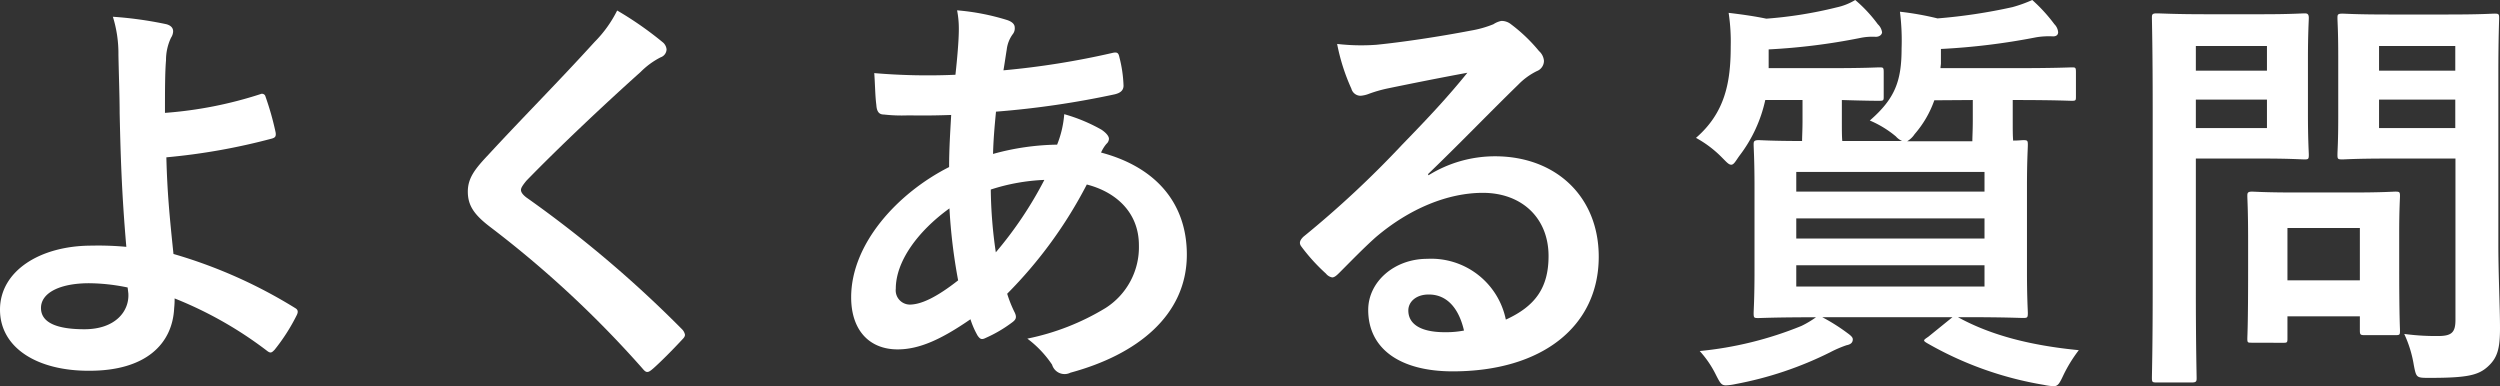 <svg xmlns="http://www.w3.org/2000/svg" viewBox="0 0 287.93 44.48"><rect x="0" y="0" width="287.93" height="44.48" fill="#333333" stroke="none"/><defs><style>.cls-1{fill:#fff;}</style></defs><g id="레이어_2" data-name="레이어 2"><g id="中"><path class="cls-1" d="M30,10.84a.41.41,0,0,1,.58.29,33.2,33.2,0,0,1,1.16,4.1c.09.53-.1.62-.39.72a72.22,72.22,0,0,1-12.19,2.17c.1,3.9.34,6.55.82,11.13a56.46,56.46,0,0,1,14,6.22c.34.19.39.43.2.82a21.91,21.91,0,0,1-2.56,4c-.29.29-.43.44-.82.15a44.79,44.79,0,0,0-10.69-6.07,8.79,8.79,0,0,1-.05,1.1c-.19,4.15-3.28,7.23-9.74,7.23C4.34,42.74,0,40.09,0,35.66s4.58-7.37,10.55-7.37a34.74,34.74,0,0,1,4,.14C14,22.12,13.88,17.54,13.78,13c0-1.73-.09-4.19-.14-6.65A14.26,14.26,0,0,0,13,1.93a43.83,43.83,0,0,1,6.17.86c.53.15.77.44.77.82a1.41,1.41,0,0,1-.24.73,6,6,0,0,0-.58,2.6C19,8.38,19,10.5,19,13A46.66,46.66,0,0,0,30,10.84ZM14.7,33.11a22.47,22.47,0,0,0-4.44-.49c-3.37,0-5.54,1.11-5.54,2.85s1.93,2.45,5,2.45c3.61,0,5.2-2.12,5.06-4.14Z"/><path class="cls-1" d="M76.38,4.91a1.21,1.21,0,0,1,.39.78,1,1,0,0,1-.68.91,9,9,0,0,0-2.31,1.69C69.63,12,64.33,17,60.62,20.82c-.43.53-.62.82-.62,1.06s.19.53.62.86A134.18,134.18,0,0,1,78.55,37.92a1.23,1.23,0,0,1,.34.63c0,.19-.1.34-.34.58-1.11,1.2-2.51,2.6-3.33,3.32-.29.25-.48.39-.67.39s-.34-.14-.58-.43A121.45,121.45,0,0,0,56.43,26.12c-1.83-1.4-2.55-2.46-2.55-4.05s.86-2.65,2.36-4.24c4.09-4.43,8.09-8.43,12.24-13a13.93,13.93,0,0,0,2.6-3.62A39.65,39.65,0,0,1,76.38,4.91Z"/><path class="cls-1" d="M116,2.31c.58.2.87.48.87.87a1.07,1.07,0,0,1-.24.77,3.72,3.72,0,0,0-.68,1.74c-.14.86-.24,1.59-.38,2.41a94,94,0,0,0,12.53-2c.58-.14.72,0,.82.48a15,15,0,0,1,.48,3.28c0,.63-.48.87-1,1a103.25,103.25,0,0,1-13.69,2c-.19,2-.29,3.18-.34,4.87a28.91,28.91,0,0,1,7.38-1.07,11.78,11.78,0,0,0,.82-3.51,19.4,19.4,0,0,1,4.28,1.78c.58.39.87.77.87,1.06a.81.81,0,0,1-.29.58,4.2,4.2,0,0,0-.62,1c6.21,1.64,9.88,5.74,9.88,11.76,0,7-5.74,11.52-13.4,13.59a1.5,1.5,0,0,1-2.12-.92,12.29,12.29,0,0,0-2.85-3,28,28,0,0,0,9-3.52,8.3,8.3,0,0,0,3.85-7.23c0-3.86-2.74-6.17-6-7A51.18,51.18,0,0,1,116,33.83a14,14,0,0,0,.87,2.17c.29.62.09.86-.39,1.2a15.27,15.27,0,0,1-2.89,1.69c-.48.24-.67.24-1-.24a9.52,9.52,0,0,1-.82-1.88c-3.42,2.36-5.93,3.47-8.39,3.47-3.27,0-5.35-2.22-5.35-6,0-6.17,5.35-12,11.28-15,0-2.08.14-4.2.24-6-2.84.1-4.14.05-5,.05a18.52,18.52,0,0,1-2.75-.1c-.53,0-.82-.29-.87-1.11-.14-1.05-.14-2.31-.24-3.66a72.75,72.75,0,0,0,9.35.19c.19-1.73.39-3.9.39-5.25a11,11,0,0,0-.2-2.17A26.67,26.67,0,0,1,116,2.31ZM103.17,33.25a1.64,1.64,0,0,0,1.59,1.83c1.35,0,3.14-.87,5.59-2.79a63.69,63.69,0,0,1-1-8.29C105.68,26.65,103.17,30.12,103.17,33.25Zm17.11-12.53a22.87,22.87,0,0,0-6.17,1.11,52.86,52.86,0,0,0,.58,7.23A44.2,44.2,0,0,0,120.28,20.72Z"/><path class="cls-1" d="M164.52,20.19A14.52,14.52,0,0,1,172.18,18c7,0,11.95,4.63,11.95,11.57,0,8-6.51,13.2-16.82,13.2-6.07,0-9.73-2.6-9.73-7.08,0-3.23,3-5.88,6.79-5.88a8.77,8.77,0,0,1,9.06,7c3.38-1.54,4.92-3.66,4.92-7.32,0-4.39-3.09-7.28-7.57-7.28-4,0-8.43,1.79-12.33,5.11-1.4,1.25-2.75,2.65-4.2,4.1-.33.33-.57.53-.82.53a1.2,1.2,0,0,1-.72-.44,21.43,21.43,0,0,1-2.84-3.13c-.29-.39-.15-.72.24-1.11a115.45,115.45,0,0,0,11.42-10.65c3-3.08,5.25-5.49,7.47-8.24-2.89.53-6.31,1.21-9.3,1.83a15.86,15.86,0,0,0-2,.58,3.38,3.38,0,0,1-1,.24,1.1,1.1,0,0,1-1.06-.82A23,23,0,0,1,154,5.06a24.07,24.07,0,0,0,4.49.1c2.94-.29,7.18-.92,10.93-1.64A12.26,12.26,0,0,0,172,2.79a2.53,2.53,0,0,1,.91-.38,1.73,1.73,0,0,1,1.11.38,18.62,18.62,0,0,1,3.23,3.09A1.69,1.69,0,0,1,177.82,7,1.27,1.27,0,0,1,177,8.19a7.75,7.75,0,0,0-2.12,1.54c-3.52,3.43-6.75,6.8-10.41,10.32Zm0,13.73c-1.4,0-2.32.82-2.32,1.84,0,1.49,1.3,2.5,4.2,2.5a10.84,10.84,0,0,0,2.21-.19C168,35.42,166.59,33.92,164.57,33.92Z"/><path class="cls-1" d="M219.07,16.24a2.06,2.06,0,0,1-.72-.53,11.89,11.89,0,0,0-3-1.83c2.89-2.51,3.66-4.53,3.66-8.29a26.59,26.59,0,0,0-.19-4.24,34,34,0,0,1,4.33.77,62.84,62.84,0,0,0,8.63-1.3A15.6,15.6,0,0,0,234.06,0a18.68,18.68,0,0,1,2.55,2.79,1.48,1.48,0,0,1,.43.92c0,.24-.14.48-.58.48a9,9,0,0,0-1.92.1,77.37,77.37,0,0,1-11,1.35V7.28c0,.19-.05.38-.05.57H232c4.68,0,6.32-.09,6.6-.09.44,0,.49,0,.49.58v2.74c0,.48,0,.53-.49.53-.28,0-1.92-.09-6.6-.09h-.19v2.31c0,1.06,0,1.83.05,2.36.62,0,1-.05,1.16-.05.48,0,.53.05.53.53s-.1,1.74-.1,4.92v9.59c0,3.18.1,4.58.1,4.86,0,.53-.05.58-.53.58s-2-.09-6.7-.09h-.82c3.85,2.12,8.48,3.27,13.92,3.8a16.37,16.37,0,0,0-1.78,2.89c-.43.92-.62,1.26-1.11,1.26a6.67,6.67,0,0,1-1.11-.15,40.15,40.15,0,0,1-13.49-4.82c-.48-.29-.43-.33.15-.72l2.79-2.26h-15a21.78,21.78,0,0,1,2.9,1.83c.48.34.62.53.62.72,0,.34-.19.58-.72.68a13,13,0,0,0-1.88.81,41.33,41.33,0,0,1-10.94,3.67,6.4,6.4,0,0,1-1.06.14c-.53,0-.67-.24-1.16-1.2a11.76,11.76,0,0,0-1.87-2.75,41.66,41.66,0,0,0,11.71-2.89,11.16,11.16,0,0,0,1.68-1c-4.67,0-6.31.09-6.6.09-.53,0-.58,0-.58-.58,0-.28.1-1.68.1-4.86V21.59c0-3.18-.1-4.58-.1-4.92s0-.53.58-.53c.24,0,1.59.1,5,.1,0-.53.05-1.3.05-2.36V11.52h-4.29a16.21,16.21,0,0,1-3,6.45c-.44.63-.63,1-.92,1s-.53-.29-1.06-.82a12.72,12.72,0,0,0-3-2.27c3.33-2.89,4-6.36,4-10.5a22.35,22.35,0,0,0-.24-3.9c1.59.19,2.94.38,4.34.67a48.2,48.2,0,0,0,8.1-1.3A6.9,6.9,0,0,0,213.67,0a16.3,16.3,0,0,1,2.6,2.79,1.58,1.58,0,0,1,.49.92c0,.24-.25.53-.73.53a6.87,6.87,0,0,0-1.83.14,71.93,71.93,0,0,1-10.5,1.31V7.85h6.89c4.19,0,5.54-.09,5.83-.09.48,0,.53,0,.53.58v2.74c0,.48,0,.53-.53.53-.24,0-1.4,0-4.29-.09v2.36c0,1.06,0,1.83.05,2.36ZM206.88,19.8v2.27h21.68V19.8Zm21.68,7.67V25.15H206.88v2.32Zm0,3.08H206.88V33h21.68Zm-5.78-19a12,12,0,0,1-2.27,3.9,2.61,2.61,0,0,1-.86.82h7.51c0-.53.05-1.3.05-2.41V11.52Z"/><path class="cls-1" d="M260.61,1.64c3.13,0,4.53-.1,4.82-.1s.48.05.48.53c0,.29-.1,1.74-.1,4.77v6.27c0,3,.1,4.43.1,4.72,0,.48-.05.53-.48.53s-1.69-.1-4.82-.1H252.9v15c0,6.65.09,9.92.09,10.26s0,.53-.53.53h-4.09c-.48,0-.53-.05-.53-.53s.09-3.61.09-10.26V12.43c0-6.65-.09-10-.09-10.36s0-.53.53-.53,2.12.1,5.64.1ZM252.9,5.3V8.14h8.19V5.3Zm8.19,6.17H252.9v3.28h8.19Zm-1.73,28c-.49,0-.53,0-.53-.48,0-.29.09-1.49.09-7.85V27.71c0-3.52-.09-4.77-.09-5.11s0-.53.53-.53c.33,0,1.49.1,5.1.1h6.32c3.61,0,4.77-.1,5.1-.1.49,0,.53.05.53.53,0,.29-.09,1.54-.09,4.19V30.5c0,6.07.09,7.23.09,7.52,0,.53,0,.58-.53.58h-3.51c-.53,0-.58-.05-.58-.58V36.43h-8.34V39c0,.48-.05.48-.58.48Zm4.09-7.18h8.34V26.26h-8.34Zm24.29-4.09c0,3.37.19,7.23.19,9.59s-.29,3.42-1.4,4.43-2.41,1.3-6.7,1.3c-1.54,0-1.54,0-1.83-1.49a13.53,13.53,0,0,0-1.1-3.57,27.07,27.07,0,0,0,3.9.24c1.59,0,2-.43,2-1.88V18.26h-7.72c-3.75,0-5,.1-5.3.1-.53,0-.57-.05-.57-.53s.09-1.45.09-4.34v-7c0-2.89-.09-4-.09-4.39s0-.53.57-.53c.29,0,1.55.1,5.3.1H282c3.71,0,5-.1,5.3-.1.49,0,.53.05.53.53,0,.29-.09,2.31-.09,6.41ZM274,5.3V8.14h8.78V5.3Zm8.78,9.45V11.47H274v3.28Z"/></g></g></svg>